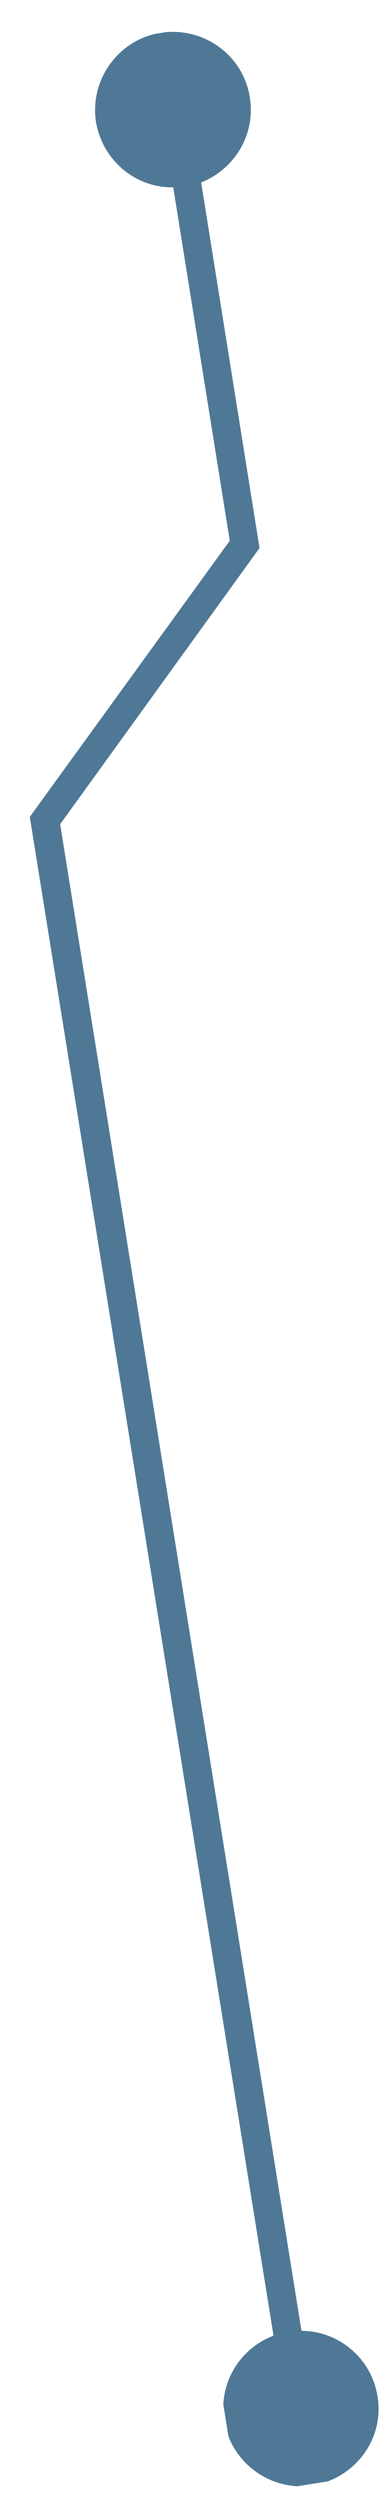 <svg version="1.2" xmlns="http://www.w3.org/2000/svg" viewBox="0 0 64 411" width="64" height="411">
	<title>tt2-svg</title>
	<defs>
		<clipPath clipPathUnits="userSpaceOnUse" id="cp1">
			<path d="m4 5h59v404h-59z"/>
		</clipPath>
		<clipPath clipPathUnits="userSpaceOnUse" id="cp2">
			<path d="m39.15 3.38l63.65 396.73-63.65 10.21-63.65-396.73z"/>
		</clipPath>
		<clipPath clipPathUnits="userSpaceOnUse" id="cp3">
			<path d="m39.15 3.38l63.65 396.73-63.65 10.21-63.65-396.73z"/>
		</clipPath>
	</defs>
	<style>
		.s0 { fill: #4e7896 } 
	</style>
	<g id="Clip-Path" clip-path="url(#cp1)">
		<g id="Layer">
			<g id="Clip-Path" clip-path="url(#cp2)">
				<g id="Layer">
					<g id="Clip-Path" clip-path="url(#cp3)">
						<g id="Layer">
							<path id="Layer" class="s0" d="m62.1 393.9c-1-6.2-6.4-10.7-12.5-10.7l-39.7-247.7 32.8-45.4-9.6-60.1c5.5-2.2 9-7.9 8-14-1.1-7-7.7-11.7-14.7-10.6-6.9 1.1-11.7 7.7-10.6 14.7 1.1 6.3 6.5 10.8 12.7 10.7l9.3 58.1-32.9 45.4 40.1 249.7c-5.6 2.1-9.1 7.9-8.1 14 1.1 6.9 7.7 11.7 14.6 10.6 7-1.2 11.8-7.7 10.6-14.7z"/>
						</g>
					</g>
				</g>
			</g>
		</g>
	</g>
</svg>
